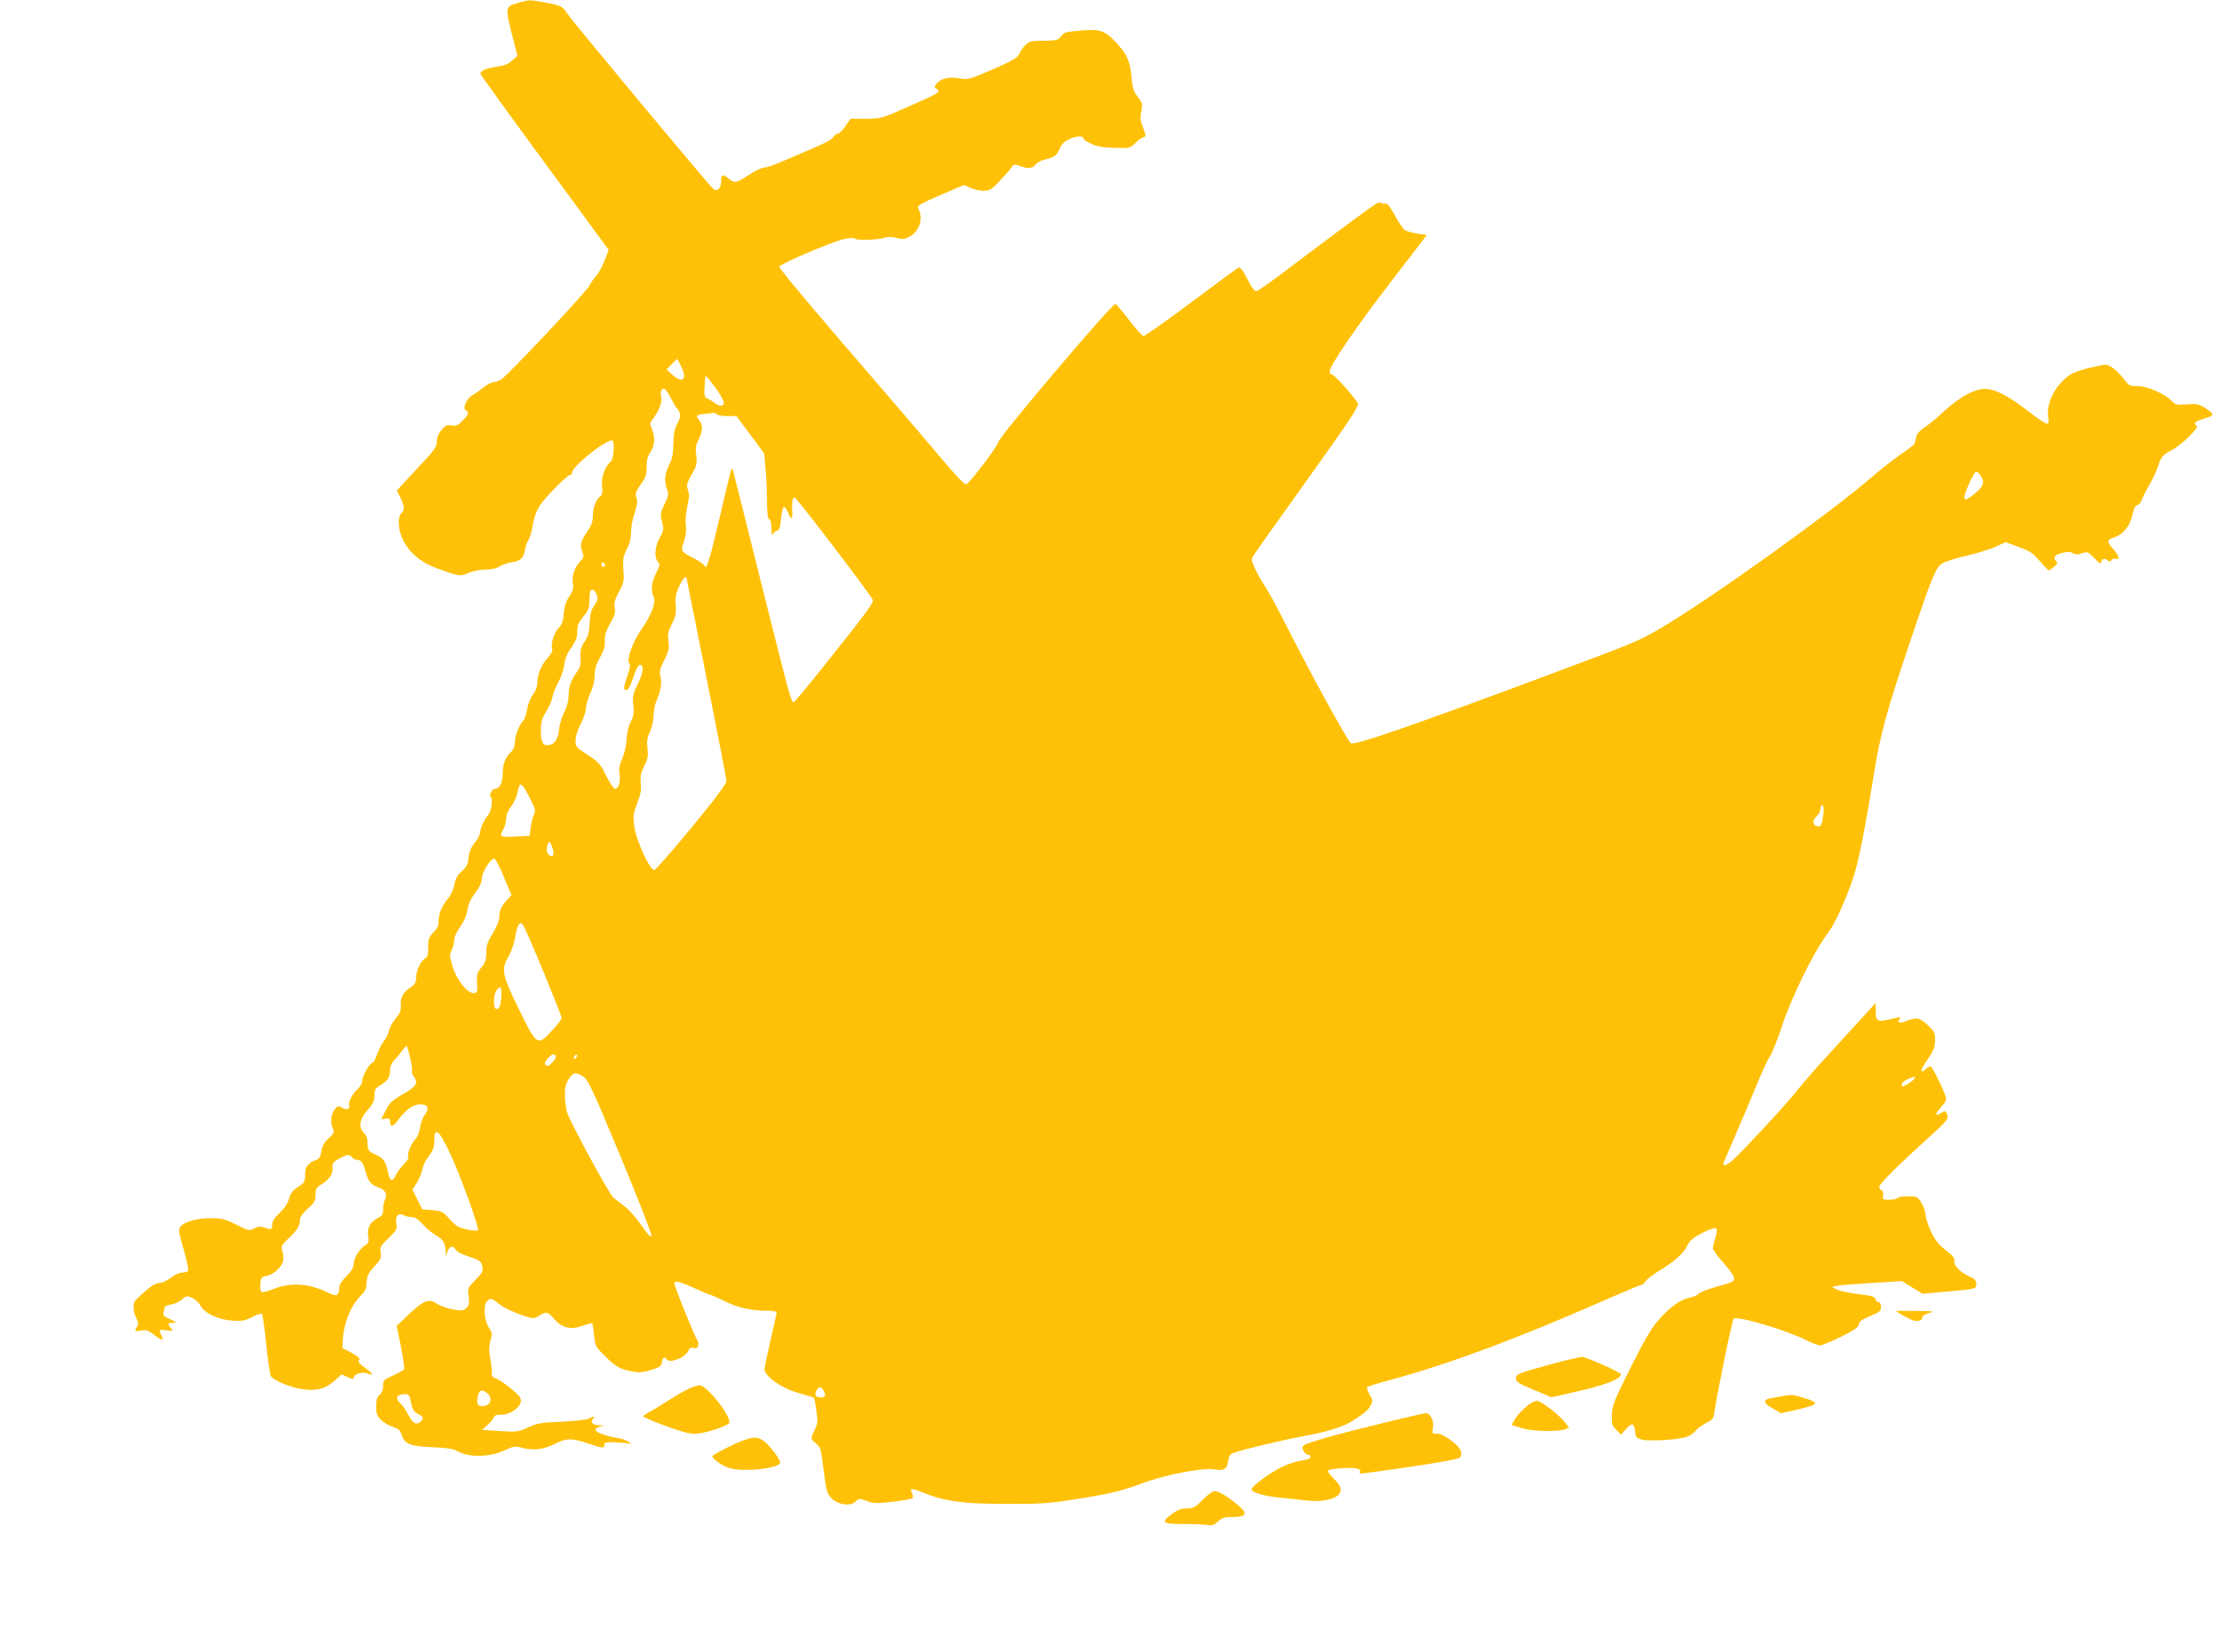 <?xml version="1.0" standalone="no"?>
<!DOCTYPE svg PUBLIC "-//W3C//DTD SVG 20010904//EN"
 "http://www.w3.org/TR/2001/REC-SVG-20010904/DTD/svg10.dtd">
<svg version="1.0" xmlns="http://www.w3.org/2000/svg"
 width="1280pt" height="953pt" viewBox="0 0 1280 953"
 preserveAspectRatio="xMidYMid meet">
<g transform="translate(0,953) scale(0.1,-0.1)"
fill="#ffc107" stroke="none">
<path d="M2997 9516 c-83 -23 -84 -24 -46 -176 l34 -132 -31 -27 c-21 -20 -47
-30 -83 -35 -64 -8 -103 -25 -99 -43 2 -7 169 -238 371 -513 l368 -501 -23
-61 c-13 -33 -34 -73 -48 -88 -14 -15 -32 -41 -40 -58 -16 -33 -467 -513 -507
-539 -12 -8 -33 -16 -47 -17 -14 -2 -40 -16 -59 -32 -19 -16 -48 -36 -64 -45
-33 -18 -57 -79 -34 -87 19 -6 12 -27 -22 -60 -27 -27 -39 -31 -63 -26 -26 5
-35 1 -57 -26 -18 -21 -27 -43 -27 -67 0 -31 -13 -49 -116 -158 l-115 -124 20
-40 c25 -48 26 -74 6 -91 -8 -7 -15 -29 -15 -49 0 -113 83 -217 210 -265 138
-51 144 -52 191 -31 24 11 65 19 98 20 35 0 65 6 81 17 14 9 44 20 67 24 57 9
72 22 80 69 3 22 12 47 19 55 7 9 17 40 23 70 18 103 33 131 120 222 46 48 90
88 97 88 8 0 14 6 14 14 0 35 187 186 231 186 16 0 10 -106 -7 -121 -34 -28
-57 -91 -51 -140 4 -35 2 -51 -9 -60 -27 -22 -44 -67 -44 -112 0 -35 -8 -57
-35 -97 -37 -55 -41 -73 -25 -116 9 -23 7 -31 -15 -54 -31 -32 -49 -90 -40
-130 5 -21 -1 -39 -21 -70 -19 -29 -29 -58 -32 -98 -3 -43 -10 -64 -29 -83
-27 -29 -47 -91 -38 -119 4 -12 -4 -30 -25 -53 -38 -44 -60 -96 -60 -142 0
-23 -9 -48 -25 -70 -15 -19 -29 -55 -34 -84 -4 -28 -15 -59 -24 -69 -24 -27
-47 -87 -47 -125 0 -22 -8 -41 -21 -53 -34 -31 -49 -69 -49 -127 0 -52 -18
-87 -46 -87 -14 0 -35 -38 -24 -45 14 -9 5 -83 -12 -103 -24 -26 -48 -79 -48
-102 0 -12 -14 -39 -31 -60 -22 -27 -33 -53 -36 -87 -4 -39 -12 -54 -39 -78
-25 -22 -36 -42 -43 -77 -5 -27 -20 -61 -36 -80 -36 -42 -55 -88 -55 -132 0
-25 -8 -43 -30 -64 -26 -27 -30 -38 -30 -86 0 -44 -4 -57 -19 -65 -25 -14 -51
-71 -51 -113 0 -27 -7 -37 -36 -56 -39 -25 -56 -59 -52 -107 1 -24 -6 -42 -29
-68 -17 -20 -34 -50 -38 -69 -4 -18 -18 -47 -31 -64 -14 -17 -31 -52 -40 -78
-9 -25 -20 -46 -25 -46 -15 0 -59 -74 -59 -101 0 -15 -11 -36 -26 -50 -33 -30
-57 -77 -50 -95 8 -21 -13 -28 -41 -13 -22 12 -26 11 -44 -11 -21 -28 -25 -81
-8 -112 9 -17 6 -25 -25 -53 -25 -23 -37 -44 -42 -74 -5 -34 -12 -45 -33 -52
-46 -18 -61 -39 -61 -85 0 -40 -3 -46 -40 -69 -29 -19 -42 -35 -52 -67 -7 -28
-28 -58 -55 -84 -30 -28 -43 -49 -43 -67 0 -30 -6 -32 -45 -17 -21 8 -35 7
-58 -5 -30 -15 -34 -14 -105 22 -62 31 -83 37 -140 37 -79 1 -154 -19 -178
-46 -17 -18 -16 -24 15 -133 18 -62 30 -119 26 -124 -3 -6 -19 -11 -34 -11
-16 0 -44 -13 -66 -30 -22 -17 -50 -30 -66 -30 -19 0 -45 -15 -81 -47 -29 -25
-56 -51 -60 -57 -13 -19 -9 -66 8 -98 13 -25 14 -36 5 -50 -17 -27 -14 -29 24
-22 29 5 41 1 75 -26 43 -34 59 -35 41 -2 -17 32 -14 35 30 29 38 -5 40 -4 25
12 -22 25 -20 31 12 32 24 0 23 2 -17 20 -37 16 -42 23 -37 42 3 12 6 25 6 29
0 4 17 10 37 14 21 3 49 17 63 29 23 22 28 22 57 10 17 -7 39 -27 48 -44 22
-44 103 -83 185 -88 55 -4 72 -1 115 21 27 14 53 22 56 18 4 -4 15 -83 25
-177 9 -93 22 -176 27 -183 20 -26 106 -62 174 -73 87 -14 139 -1 194 48 l40
36 34 -16 c26 -12 35 -13 35 -4 0 21 48 37 77 26 42 -16 37 -3 -11 32 -34 24
-43 35 -35 45 7 9 -3 19 -43 41 l-53 28 3 55 c5 85 46 188 94 237 35 36 42 49
43 87 2 38 9 53 45 92 37 40 41 50 36 79 -6 30 -2 38 45 84 47 46 51 53 45 84
-8 42 12 64 43 48 11 -6 32 -11 46 -11 18 0 38 -13 63 -41 20 -23 56 -52 78
-65 41 -24 53 -44 55 -94 l1 -25 10 28 c11 31 33 35 47 9 5 -10 36 -27 68 -37
72 -24 79 -29 86 -63 5 -22 -2 -35 -40 -74 -45 -46 -46 -48 -40 -96 5 -41 2
-53 -13 -67 -17 -15 -27 -16 -79 -7 -33 6 -73 21 -90 32 -43 33 -78 20 -161
-59 l-72 -69 25 -120 c13 -66 21 -125 18 -130 -3 -6 -32 -21 -63 -35 -54 -24
-58 -28 -58 -60 0 -21 -7 -41 -20 -52 -15 -13 -20 -31 -20 -67 0 -41 5 -54 28
-78 16 -15 47 -34 69 -40 31 -10 41 -19 49 -43 17 -55 48 -69 175 -74 93 -4
122 -8 154 -26 62 -34 180 -31 261 6 55 25 66 27 100 18 69 -19 126 -13 190
19 72 36 100 37 194 5 87 -29 98 -30 96 -8 -1 14 8 16 59 14 33 -1 69 -4 80
-7 19 -5 19 -4 2 9 -10 8 -35 18 -55 21 -123 22 -171 51 -111 67 l24 7 -25 1
c-40 2 -56 16 -41 35 16 19 8 20 -22 4 -12 -7 -82 -15 -157 -18 -119 -5 -142
-9 -194 -33 -57 -26 -64 -27 -162 -21 l-102 7 34 32 c19 18 34 37 34 44 0 6
16 11 38 11 67 0 134 58 113 98 -13 25 -116 106 -144 113 -17 4 -22 12 -20 35
0 16 -4 52 -9 81 -8 38 -8 64 1 99 11 42 10 50 -7 73 -27 37 -36 130 -15 153
22 24 28 23 71 -13 20 -17 74 -43 118 -59 82 -28 82 -28 113 -9 43 26 51 25
91 -22 44 -50 95 -61 166 -34 25 9 48 15 50 12 3 -3 8 -34 11 -69 6 -60 9 -66
57 -114 66 -66 90 -80 156 -93 46 -9 65 -8 115 7 52 16 60 22 63 45 3 27 16
35 27 17 16 -26 106 8 124 47 8 18 16 23 31 18 26 -8 38 20 21 47 -19 30 -131
309 -131 326 0 18 34 10 115 -27 33 -16 71 -32 85 -36 14 -4 54 -22 91 -40 72
-37 153 -55 241 -55 32 0 58 -4 58 -10 0 -5 -16 -77 -35 -159 -19 -82 -35
-157 -35 -168 0 -43 105 -114 208 -141 40 -11 75 -22 77 -24 3 -2 9 -35 14
-74 9 -61 8 -74 -9 -110 -26 -52 -25 -54 8 -80 25 -21 28 -31 43 -154 15 -118
20 -134 44 -160 38 -39 108 -50 139 -21 22 20 23 20 65 4 38 -15 55 -15 149
-5 58 7 110 16 115 21 5 5 5 17 -2 29 -16 30 -5 31 61 4 130 -52 233 -66 478
-66 185 -1 252 3 375 22 224 35 285 49 415 97 131 49 346 91 412 80 57 -10 75
0 82 46 5 30 12 42 32 49 49 19 300 79 416 99 115 21 208 49 258 79 72 44 103
68 116 95 14 26 14 31 -6 64 -12 20 -17 39 -13 43 4 4 76 26 158 48 319 87
719 236 1207 451 114 50 212 91 218 91 5 0 15 9 22 20 7 11 40 37 73 57 93 56
145 102 167 147 17 33 33 47 88 75 37 19 72 31 78 27 8 -4 7 -21 -3 -54 -8
-26 -15 -54 -15 -62 0 -8 27 -45 60 -82 33 -36 61 -76 62 -88 3 -21 -6 -25
-95 -50 -54 -15 -103 -34 -110 -43 -7 -8 -28 -18 -48 -21 -53 -9 -117 -55
-180 -127 -43 -49 -82 -115 -162 -275 -95 -190 -106 -217 -109 -272 -2 -56 0
-64 25 -89 l27 -28 31 34 c34 38 46 33 51 -18 3 -30 8 -36 38 -44 40 -11 197
-2 252 13 20 6 46 22 57 36 11 14 40 35 63 47 35 18 44 28 46 52 5 60 103 540
112 549 19 19 303 -65 422 -125 32 -16 66 -29 76 -29 10 0 64 22 120 49 78 39
101 55 104 72 2 17 18 29 65 48 56 23 63 29 63 54 0 17 -5 27 -14 27 -8 0 -16
8 -18 17 -2 14 -23 20 -100 29 -53 7 -109 19 -124 27 l-27 14 24 6 c14 4 105
11 203 17 l177 11 60 -37 59 -36 133 12 c176 15 177 15 177 46 0 20 -9 28 -42
43 -51 22 -91 65 -84 89 4 12 -10 30 -50 61 -42 33 -62 58 -86 109 -17 36 -31
80 -31 96 0 17 -11 48 -24 69 -22 35 -26 37 -78 37 -29 0 -57 -4 -60 -10 -3
-5 -24 -10 -47 -10 -37 0 -40 2 -36 24 3 15 0 27 -8 30 -8 3 -14 13 -14 21 0
16 114 129 303 300 80 72 96 92 91 109 -9 30 -13 32 -34 18 -39 -24 -42 -11
-6 29 28 30 35 45 30 62 -13 44 -79 177 -88 177 -5 0 -18 -7 -28 -17 -36 -32
-30 -2 11 57 35 49 42 69 43 108 1 45 -2 51 -43 90 -47 44 -63 47 -132 20 -32
-12 -45 -5 -28 16 10 12 3 12 -48 -1 -80 -20 -91 -15 -91 44 l-1 48 -36 -40
c-20 -22 -112 -123 -205 -224 -93 -101 -188 -209 -211 -240 -43 -58 -327 -366
-377 -407 -26 -23 -50 -31 -50 -18 0 3 29 72 64 152 36 81 92 214 125 295 33
81 69 159 80 173 11 14 41 89 67 167 62 187 190 445 276 557 40 53 122 243
151 350 30 111 63 286 108 565 35 220 73 358 214 775 122 360 142 408 178 430
17 11 81 31 141 45 61 14 137 37 168 52 l57 26 76 -28 c64 -23 82 -35 121 -81
26 -30 49 -54 53 -54 3 1 17 10 30 21 18 15 21 23 13 31 -22 22 -12 37 30 48
31 9 47 9 64 0 17 -10 30 -10 55 -1 30 10 34 9 71 -29 22 -24 38 -35 38 -26 0
22 19 30 36 15 13 -10 17 -10 24 1 4 7 15 10 24 7 26 -10 19 19 -14 56 -38 44
-38 53 3 66 57 19 98 73 111 145 5 25 14 40 26 43 10 3 21 16 24 29 4 13 22
49 41 81 19 32 42 81 51 108 21 63 28 71 83 100 55 28 158 129 142 139 -22 14
-10 26 45 42 61 18 61 26 -3 65 -29 18 -45 21 -98 17 -58 -5 -66 -3 -87 19
-38 41 -144 87 -198 86 -45 -1 -50 2 -81 44 -19 24 -48 53 -66 64 -32 20 -32
20 -118 0 -108 -26 -133 -39 -184 -97 -48 -54 -76 -134 -66 -187 4 -21 2 -37
-4 -41 -5 -4 -50 24 -98 62 -111 87 -187 130 -245 138 -64 9 -155 -37 -256
-130 -42 -39 -94 -82 -115 -94 -23 -15 -39 -34 -43 -50 -3 -15 -7 -32 -9 -39
-2 -6 -37 -34 -77 -61 -40 -27 -108 -81 -152 -118 -245 -214 -951 -720 -1238
-888 -132 -77 -143 -81 -676 -280 -757 -282 -1073 -391 -1108 -384 -15 3 -235
404 -391 713 -41 82 -90 170 -107 195 -17 25 -42 69 -56 99 -22 48 -23 55 -10
76 8 14 149 212 313 441 235 329 297 421 290 436 -14 32 -136 168 -150 168 -7
0 -13 8 -13 17 0 33 146 248 351 515 l210 273 -58 8 c-32 5 -65 15 -73 23 -9
7 -34 45 -55 84 -30 53 -44 70 -57 66 -10 -2 -20 0 -24 5 -3 5 -20 -1 -38 -14
-55 -37 -306 -224 -491 -364 -95 -73 -180 -133 -189 -133 -10 0 -30 28 -51 71
-24 47 -41 69 -50 66 -7 -3 -131 -94 -275 -202 -144 -108 -268 -195 -275 -193
-7 2 -44 43 -82 92 -37 49 -73 91 -79 93 -17 5 -668 -762 -675 -796 -6 -28
-163 -235 -186 -245 -8 -3 -64 56 -136 142 -68 81 -240 282 -383 448 -368 426
-559 654 -559 666 0 14 305 144 373 159 34 8 56 9 62 3 12 -12 138 -8 172 5
17 6 40 6 68 -1 36 -9 48 -8 77 7 55 30 80 104 53 155 -13 24 -7 28 138 91
l122 52 36 -16 c19 -9 53 -17 76 -17 38 0 47 5 97 59 31 32 61 67 67 77 10 17
15 18 46 7 49 -18 75 -16 91 8 9 11 34 25 58 30 53 12 66 23 84 66 10 24 26
39 60 53 42 18 75 18 75 0 0 -5 20 -18 44 -29 33 -16 66 -22 134 -24 90 -2 91
-2 124 31 19 17 40 32 47 32 13 0 10 16 -13 75 -7 17 -9 43 -5 60 12 52 10 61
-19 98 -24 30 -30 49 -35 112 -8 93 -25 130 -89 200 -59 65 -94 78 -185 70
-111 -9 -114 -10 -133 -35 -17 -22 -26 -24 -98 -25 -70 0 -84 -3 -105 -23 -14
-13 -31 -37 -37 -52 -10 -23 -35 -38 -153 -90 -137 -59 -144 -61 -191 -52 -57
11 -105 1 -131 -28 -18 -19 -18 -21 -1 -33 24 -18 19 -21 -164 -102 -153 -68
-156 -69 -245 -70 l-89 0 -29 -42 c-15 -24 -35 -43 -42 -43 -8 0 -20 -9 -27
-19 -15 -21 -40 -33 -218 -109 -140 -60 -148 -63 -185 -69 -16 -2 -57 -22 -89
-44 -68 -45 -78 -47 -113 -19 -35 28 -43 25 -43 -14 0 -42 -23 -64 -46 -45
-26 21 -808 961 -839 1007 -31 47 -36 50 -135 68 -89 16 -82 16 -143 0z m933
-2101 c36 -75 8 -100 -52 -46 l-33 30 29 30 c17 17 31 31 32 31 1 0 12 -20 24
-45z m200 -126 c49 -67 58 -99 27 -99 -8 0 -25 8 -38 18 -13 10 -32 21 -41 25
-14 5 -17 16 -14 64 2 32 4 59 5 61 3 7 14 -5 61 -69z m-263 -50 c12 -24 27
-49 31 -55 31 -36 32 -53 10 -96 -18 -33 -23 -61 -24 -118 0 -52 -6 -86 -19
-110 -29 -57 -35 -99 -20 -144 13 -38 13 -44 -12 -94 -24 -50 -25 -57 -14
-101 11 -44 10 -50 -13 -92 -29 -50 -34 -114 -11 -139 13 -14 12 -21 -10 -65
-27 -52 -32 -100 -14 -139 14 -31 -12 -100 -73 -189 -49 -72 -85 -172 -69
-191 8 -10 6 -28 -9 -71 -24 -69 -25 -85 -6 -85 9 0 24 28 39 73 14 44 29 72
38 72 25 0 21 -44 -12 -110 -28 -57 -31 -72 -26 -122 5 -45 2 -64 -15 -97 -13
-25 -22 -64 -24 -101 -1 -35 -12 -81 -24 -109 -17 -37 -21 -60 -16 -93 6 -46
-6 -83 -27 -83 -7 0 -29 34 -50 75 -34 69 -43 80 -107 121 -67 43 -70 47 -70
83 0 24 12 61 30 96 17 31 30 72 30 90 0 18 11 57 25 87 16 33 25 71 25 102 0
36 8 63 30 102 23 40 30 64 29 96 -2 33 6 57 30 101 27 46 32 64 27 92 -5 27
0 46 25 92 28 53 30 63 25 127 -4 59 -2 75 19 117 17 32 25 65 25 99 0 28 9
78 21 112 15 46 18 67 10 88 -8 24 -4 35 25 76 29 40 34 56 34 102 0 40 6 62
22 85 25 35 28 86 8 134 -13 29 -12 34 12 65 30 40 51 99 42 121 -8 22 3 50
18 45 7 -3 22 -24 35 -49z m268 -99 c3 -5 30 -10 60 -10 l53 0 80 -107 80
-108 7 -80 c5 -44 9 -128 9 -187 1 -77 4 -109 13 -113 8 -2 13 -23 13 -52 1
-38 3 -44 11 -30 5 9 16 17 24 17 9 0 16 20 20 65 4 36 11 68 16 71 5 3 16
-11 24 -30 18 -43 27 -46 25 -8 -4 62 0 92 14 92 11 0 406 -517 450 -588 9
-15 -34 -74 -278 -379 -93 -117 -173 -213 -178 -213 -14 0 -21 24 -188 691
-88 354 -162 649 -164 654 -5 15 -9 1 -76 -285 -58 -249 -76 -304 -87 -272 -3
7 -26 23 -51 37 -86 44 -87 44 -67 101 11 33 15 64 11 95 -4 28 0 72 9 110 11
49 12 71 3 94 -9 27 -7 38 22 88 29 52 32 63 26 110 -5 41 -3 60 14 92 23 46
25 82 5 109 -26 34 -26 34 77 44 9 1 20 -2 23 -8z m7289 -352 c26 -37 19 -61
-28 -101 -74 -62 -83 -48 -36 57 16 36 34 66 39 66 5 0 17 -10 25 -22z m-7934
-519 c0 -5 -4 -9 -10 -9 -5 0 -10 7 -10 16 0 8 5 12 10 9 6 -3 10 -10 10 -16z
m470 -72 c0 -2 52 -261 115 -575 63 -314 115 -582 115 -596 0 -17 -59 -97
-200 -268 -110 -134 -207 -244 -215 -246 -24 -6 -106 170 -116 251 -8 61 -6
75 17 135 20 52 24 78 20 116 -4 39 0 58 20 98 21 42 24 58 19 101 -5 41 -2
62 14 97 11 25 21 66 21 91 0 26 7 64 16 85 26 61 33 101 24 141 -7 30 -4 46
22 96 26 52 29 68 24 109 -6 39 -2 56 20 100 22 43 25 61 22 107 -4 44 0 66
19 108 14 29 29 53 34 53 5 0 9 -1 9 -3z m-517 -100 c7 -21 4 -33 -15 -59 -17
-24 -24 -50 -27 -102 -2 -51 -9 -77 -27 -104 -25 -36 -28 -52 -25 -112 2 -23
-5 -45 -17 -60 -36 -47 -52 -89 -52 -139 0 -32 -8 -65 -25 -98 -13 -26 -27
-69 -29 -95 -7 -57 -23 -87 -54 -94 -38 -10 -52 12 -52 80 0 52 5 70 29 109
17 25 33 63 37 84 4 21 19 61 35 88 15 28 30 73 34 101 4 35 17 67 41 99 26
38 34 58 34 93 0 35 7 52 35 86 30 36 35 51 35 93 0 27 3 53 7 57 12 11 26 1
36 -27z m-381 -1181 c26 -52 28 -62 18 -85 -7 -14 -15 -48 -19 -74 l-6 -48
-82 -4 c-90 -5 -95 -2 -68 45 8 14 14 40 15 59 0 21 10 46 29 70 15 20 31 54
35 76 14 73 23 69 78 -39z m7453 -102 c-7 -47 -15 -57 -39 -48 -22 8 -20 36 4
57 11 9 20 25 20 35 0 10 3 22 8 26 11 12 15 -21 7 -70z m-7326 -182 c11 -36
-3 -53 -25 -30 -10 9 -12 24 -8 47 8 37 20 30 33 -17z m-282 -162 l44 -103
-25 -26 c-33 -36 -46 -64 -46 -101 0 -19 -15 -56 -37 -93 -31 -49 -38 -70 -38
-112 0 -42 -6 -58 -28 -85 -25 -30 -28 -40 -25 -89 3 -50 1 -56 -17 -59 -36
-5 -100 74 -124 152 -18 62 -18 72 -5 97 7 15 14 41 14 57 0 17 15 49 35 78
23 32 37 65 41 96 5 32 18 62 45 98 27 36 39 62 39 85 0 36 53 119 73 112 6
-2 31 -50 54 -107z m227 -542 c58 -141 106 -262 106 -270 0 -7 -24 -39 -54
-70 -86 -94 -89 -92 -192 120 -99 201 -105 230 -59 308 14 24 31 72 36 106 12
72 26 96 44 76 7 -7 60 -128 119 -270z m-242 -141 c-3 -57 -11 -77 -28 -77
-21 0 -19 88 3 112 22 24 27 16 25 -35z m-526 -358 c8 -35 13 -68 10 -75 -3
-7 2 -20 9 -31 30 -39 19 -58 -59 -103 -63 -36 -79 -51 -100 -92 -14 -28 -26
-51 -26 -53 0 -1 11 0 25 3 20 3 25 0 25 -16 0 -35 17 -33 45 6 47 63 86 91
128 92 47 0 56 -19 27 -60 -12 -17 -24 -50 -27 -73 -3 -23 -13 -51 -23 -62
-29 -32 -51 -85 -45 -104 3 -11 -6 -27 -26 -47 -17 -16 -38 -44 -46 -62 -18
-43 -36 -36 -45 18 -10 56 -29 84 -70 100 -42 17 -48 26 -48 71 0 23 -7 42
-20 54 -34 31 -26 80 20 132 32 37 40 54 40 85 0 34 5 41 35 59 42 25 55 46
55 89 0 19 9 40 24 55 13 13 34 38 46 55 12 17 24 29 27 27 2 -3 11 -33 19
-68z m840 10 c3 -6 -5 -23 -20 -37 -20 -20 -28 -24 -38 -14 -9 9 -6 17 12 37
26 28 35 31 46 14z m116 -11 c-7 -7 -12 -8 -12 -2 0 6 3 14 7 17 3 4 9 5 12 2
2 -3 -1 -11 -7 -17z m42 -107 c28 -18 51 -66 215 -460 100 -241 181 -448 179
-458 -3 -13 -18 3 -56 57 -28 41 -72 91 -97 110 -25 19 -56 44 -69 55 -21 18
-224 389 -261 479 -8 18 -15 62 -16 97 -2 51 2 72 20 102 26 42 40 45 85 18z
m7675 -17 c-7 -8 -25 -22 -41 -30 -25 -13 -28 -13 -28 1 0 9 15 22 33 30 42
19 52 18 36 -1z m-8439 -435 c63 -138 167 -426 157 -436 -4 -3 -33 -1 -64 6
-49 11 -64 20 -99 59 -38 43 -45 47 -99 52 l-59 5 -29 57 -28 56 25 39 c13 21
28 56 32 78 4 22 21 57 38 78 22 27 30 49 31 80 2 58 3 59 21 55 9 -2 40 -55
74 -129z m-570 -14 c7 -8 20 -15 30 -15 23 0 34 -15 49 -70 16 -55 33 -76 77
-90 37 -13 50 -39 35 -69 -6 -11 -11 -36 -11 -55 0 -29 -5 -38 -30 -51 -45
-23 -64 -58 -56 -104 5 -34 3 -41 -20 -55 -33 -22 -64 -74 -64 -108 0 -18 -13
-40 -40 -67 -22 -22 -41 -48 -42 -58 -5 -64 -10 -66 -85 -30 -97 45 -203 50
-293 13 -36 -14 -68 -22 -73 -17 -5 5 -7 26 -5 47 3 34 6 39 36 45 41 8 88 52
95 86 3 14 1 40 -4 57 -9 29 -6 34 36 74 51 49 65 71 65 105 0 16 15 38 45 65
39 35 45 46 45 81 0 34 4 42 36 61 45 28 66 61 62 96 -3 24 3 32 37 50 49 27
59 28 75 9z m2720 -1344 c16 -30 12 -41 -14 -41 -31 0 -40 14 -26 40 13 25 26
25 40 1z m-1938 -18 c33 -30 16 -73 -28 -73 -30 0 -36 12 -28 55 7 39 26 45
56 18z m-448 -20 c2 -10 7 -33 11 -51 5 -22 16 -37 36 -47 32 -17 35 -25 17
-43 -24 -24 -47 -13 -72 36 -13 26 -33 56 -45 66 -35 32 -25 53 26 55 13 1 24
-6 27 -16z"/>
<path d="M10975 1944 c22 -13 50 -27 62 -30 28 -8 54 1 51 17 -2 7 15 18 37
25 37 12 32 12 -75 13 l-115 0 40 -25z"/>
<path d="M8930 1657 c-175 -49 -185 -53 -185 -76 0 -22 12 -30 102 -67 l103
-43 132 30 c175 39 268 74 268 103 0 9 -165 84 -220 100 -8 2 -98 -19 -200
-47z"/>
<path d="M3973 1520 c-24 -10 -73 -39 -110 -63 -38 -24 -87 -54 -110 -67 -24
-13 -43 -26 -43 -30 0 -3 56 -27 125 -53 86 -32 140 -47 173 -47 47 0 176 40
196 60 26 26 -124 220 -169 220 -11 0 -39 -9 -62 -20z"/>
<path d="M10290 1479 c-25 -5 -60 -11 -77 -14 -46 -8 -41 -29 14 -59 l47 -27
98 22 c63 14 98 27 98 35 0 11 -40 26 -125 48 -5 1 -30 -1 -55 -5z"/>
<path d="M8794 1408 c-25 -23 -52 -54 -60 -70 l-14 -27 57 -18 c62 -19 209
-23 251 -6 l23 9 -22 28 c-39 50 -139 126 -165 126 -15 0 -42 -16 -70 -42z"/>
<path d="M7985 1324 c-269 -65 -440 -113 -461 -129 -14 -9 -14 -16 -5 -33 6
-12 18 -22 26 -22 8 0 15 -6 15 -14 0 -8 -17 -15 -47 -19 -27 -3 -78 -19 -114
-36 -65 -29 -179 -113 -179 -131 0 -19 74 -40 173 -49 56 -6 127 -13 158 -17
70 -8 154 10 173 38 19 26 11 49 -30 89 -19 18 -34 38 -34 45 0 7 29 13 83 16
78 5 114 -3 101 -23 -7 -13 -15 -13 293 31 165 24 280 46 285 53 18 28 5 54
-46 95 -38 29 -63 42 -85 42 -31 0 -32 1 -25 35 7 41 -16 86 -44 84 -9 -1
-116 -25 -237 -55z"/>
<path d="M4282 1220 c-45 -16 -155 -72 -171 -86 -12 -11 48 -55 92 -70 80 -27
297 -4 297 31 0 19 -66 106 -97 126 -35 23 -54 23 -121 -1z"/>
<path d="M6938 880 c-44 -44 -54 -50 -92 -50 -31 0 -53 -8 -84 -31 -69 -50
-59 -59 67 -59 60 0 122 -3 138 -6 23 -5 36 0 58 20 22 20 38 26 76 26 92 0
101 18 36 72 -58 48 -108 78 -131 78 -10 0 -41 -22 -68 -50z"/>
</g>
</svg>
